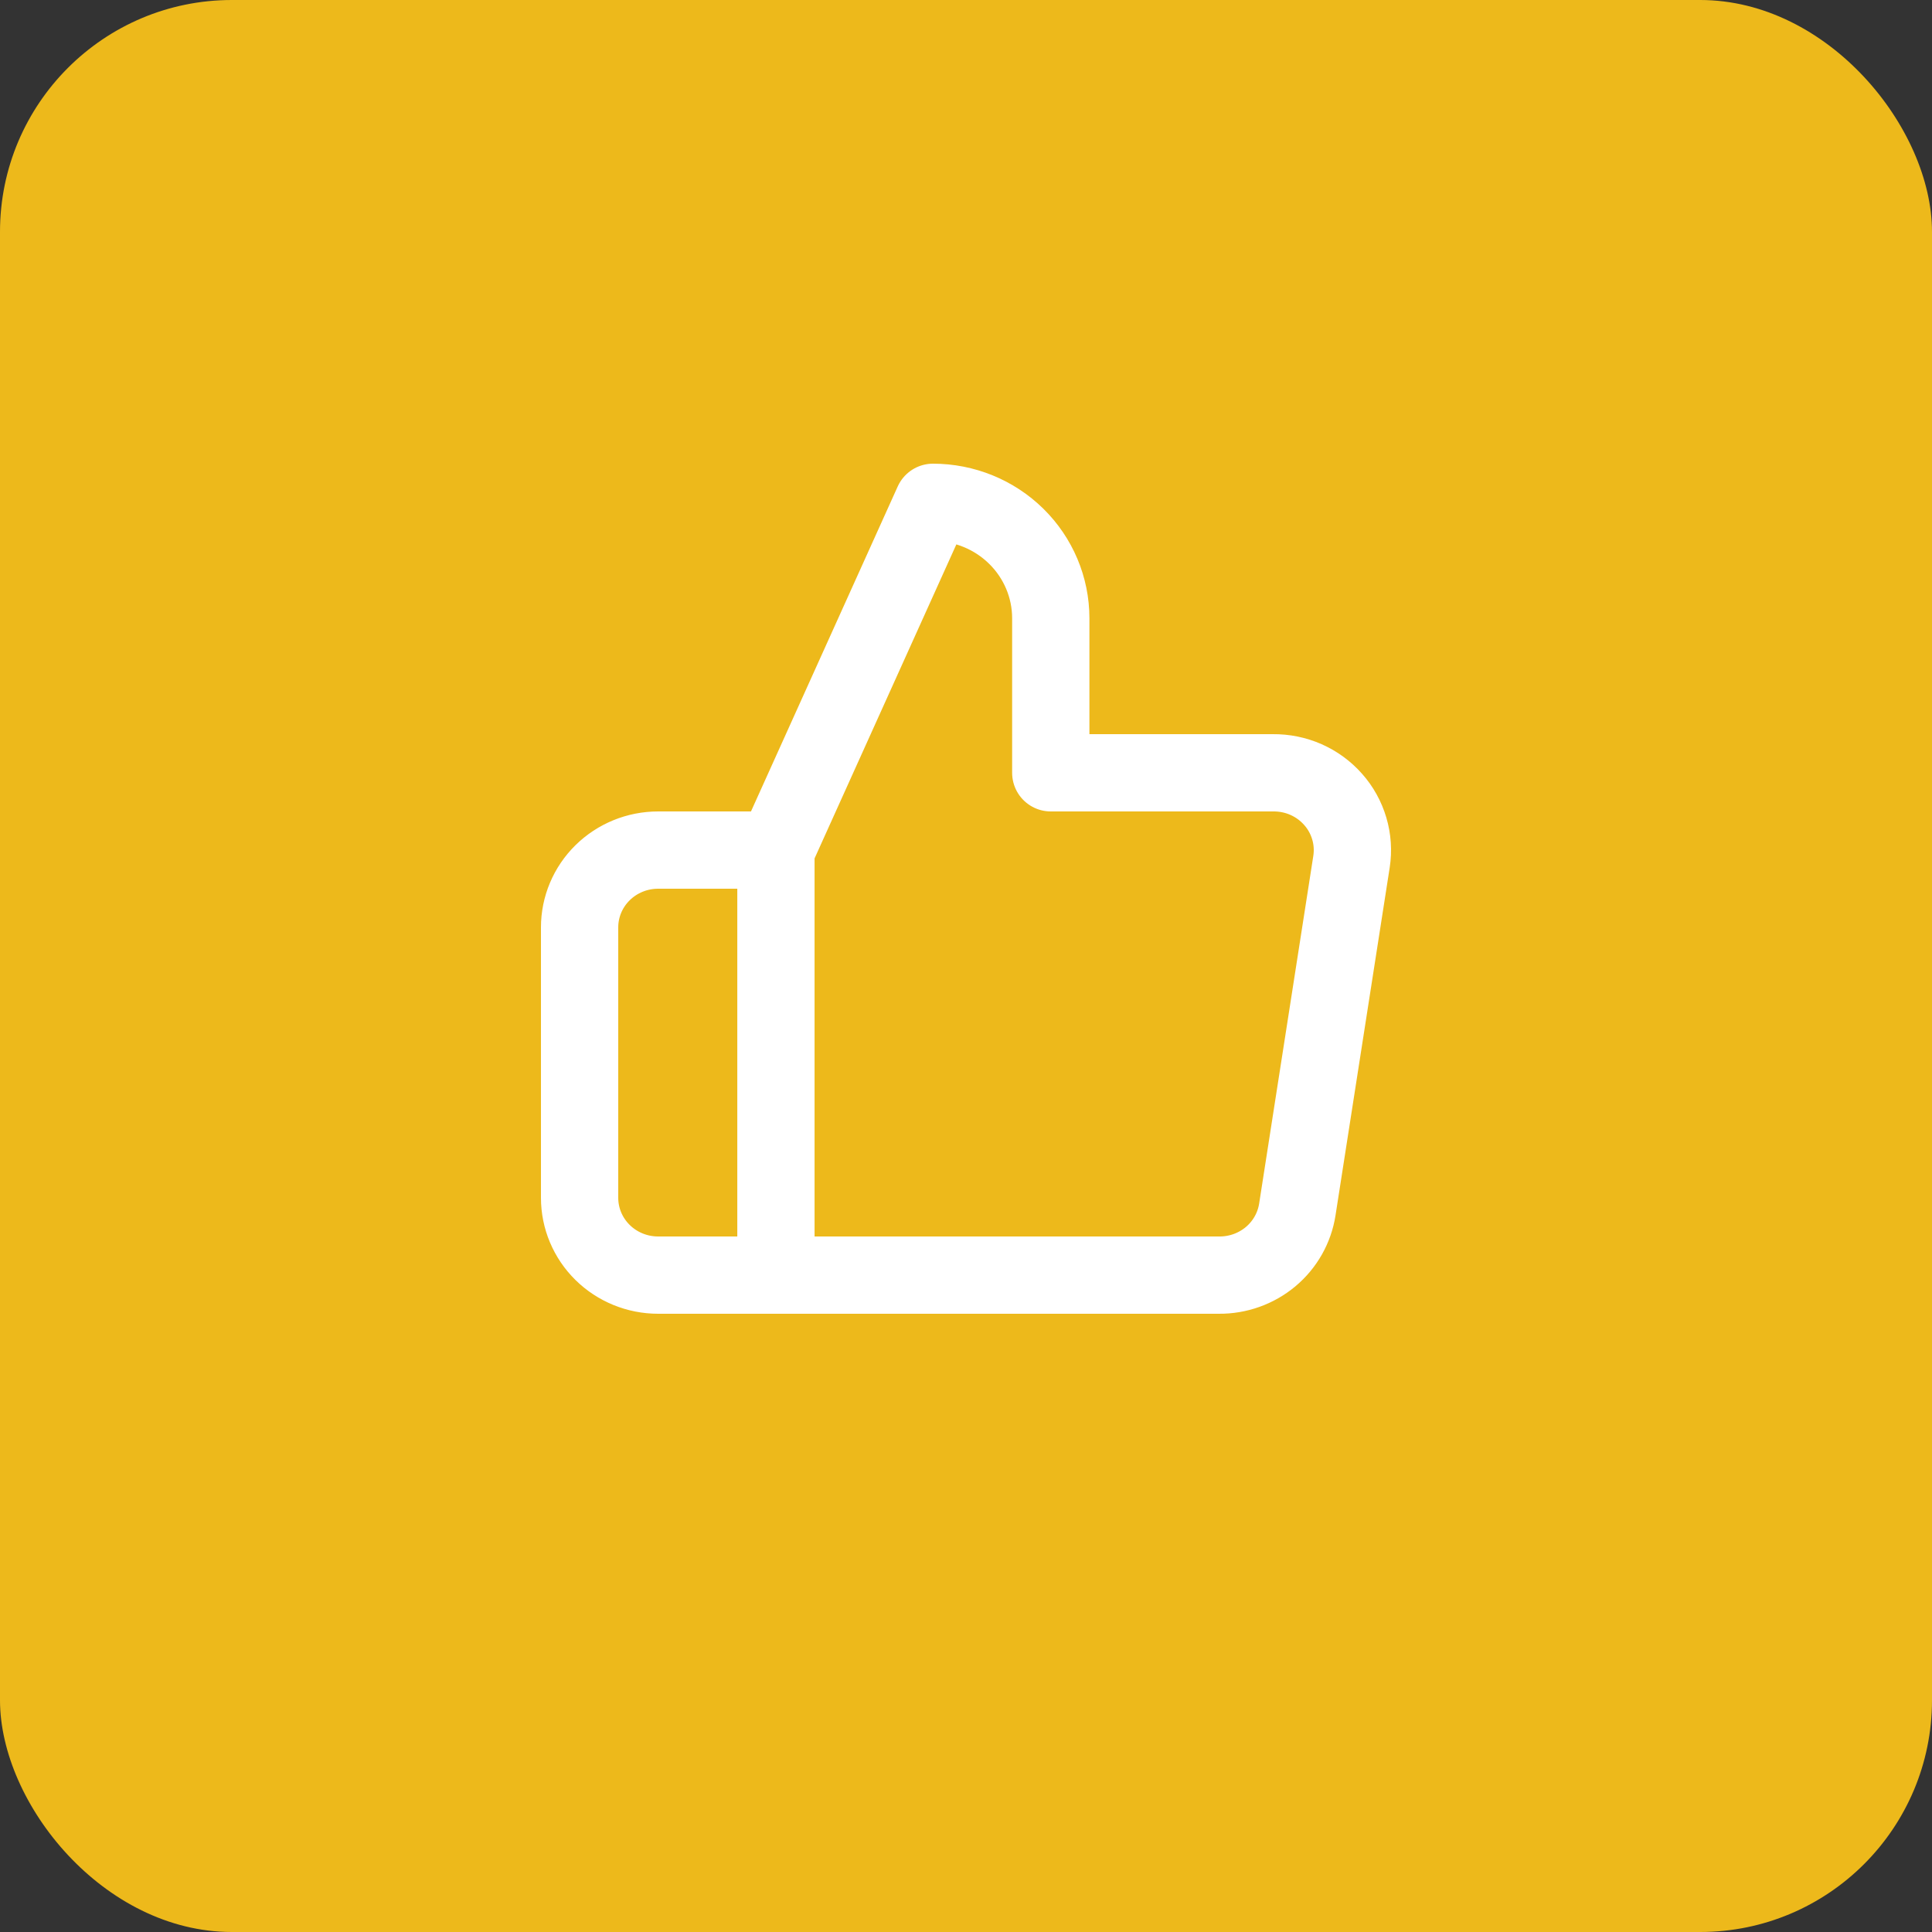 <svg xmlns="http://www.w3.org/2000/svg" width="50" height="50" viewBox="0 0 50 50" fill="none"><rect x="0" y="0" width="50" height="50" fill="#333333" stroke="none"/><rect width="50" height="50" rx="6" fill="#edb91b"/><path d="M20.081 33H17.032C16.493 33 15.976 32.789 15.595 32.414C15.214 32.039 15 31.53 15 31V24C15 23.47 15.214 22.961 15.595 22.586C15.976 22.211 16.493 22 17.032 22H20.081V33ZM27.194 20V16C27.194 15.204 26.872 14.441 26.301 13.879C25.729 13.316 24.954 13 24.145 13L20.081 22V33H31.543C32.033 33.005 32.508 32.836 32.882 32.524C33.255 32.212 33.501 31.777 33.575 31.3L34.977 22.3C35.021 22.013 35.002 21.721 34.919 21.442C34.837 21.164 34.695 20.906 34.501 20.688C34.308 20.469 34.069 20.294 33.8 20.175C33.531 20.056 33.239 19.997 32.945 20H27.194Z" stroke="white" stroke-width="2" stroke-linecap="round" stroke-linejoin="round"/></svg>